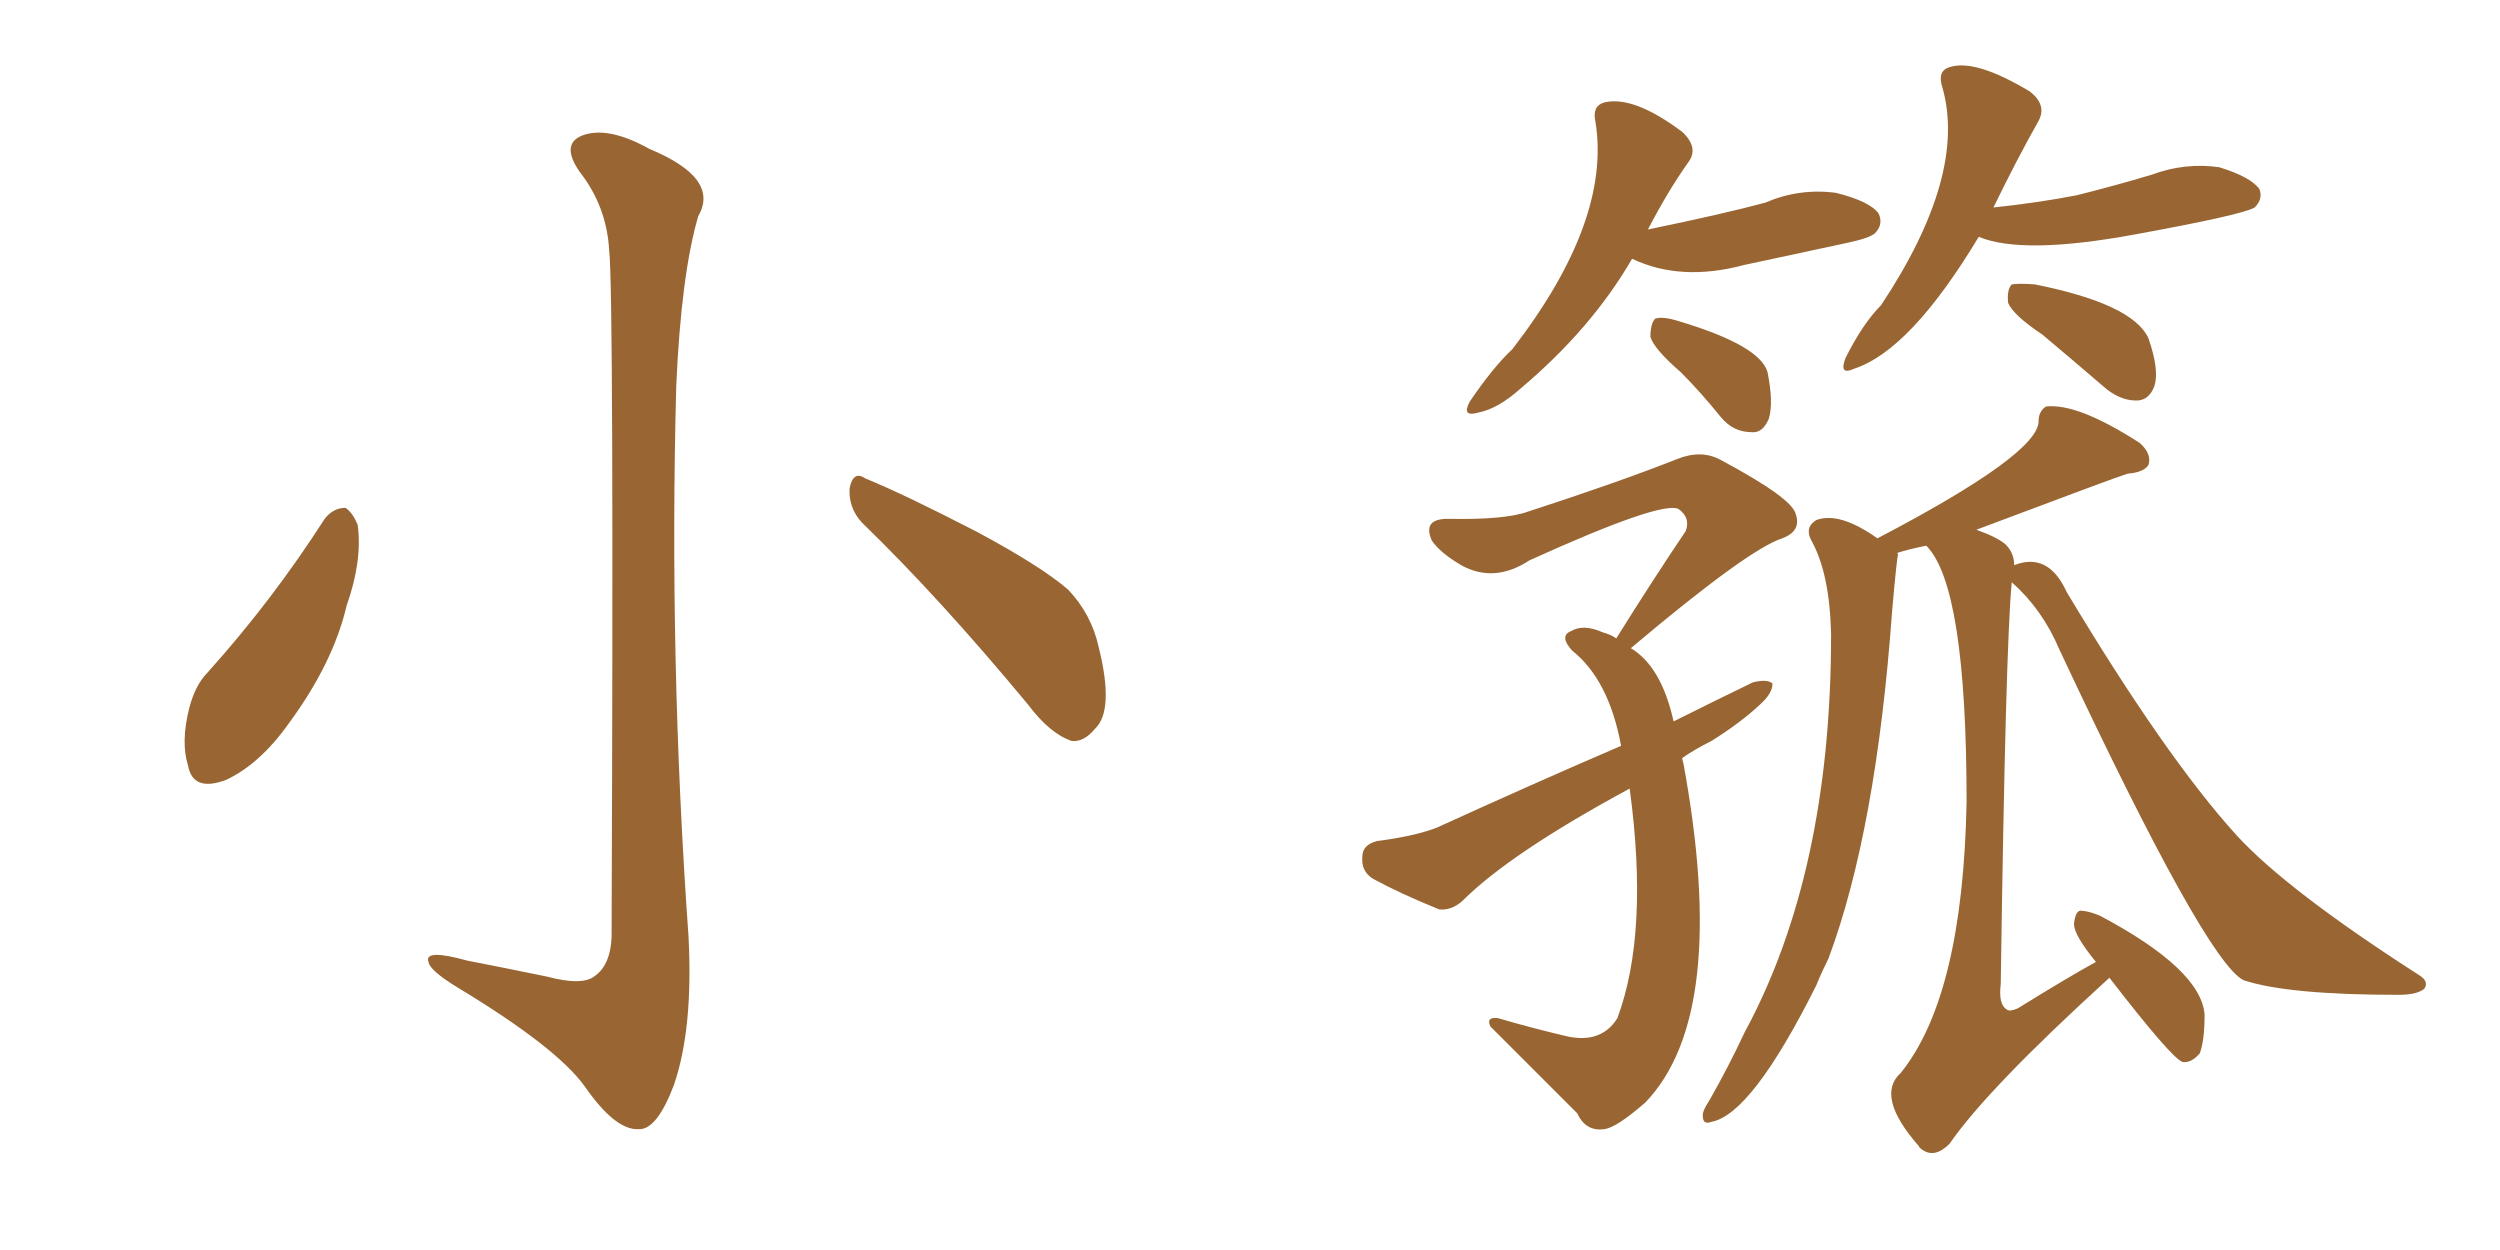 <svg xmlns="http://www.w3.org/2000/svg" xmlns:xlink="http://www.w3.org/1999/xlink" width="300" height="150"><path fill="#996633" padding="10" d="M73.10 30.03L73.10 30.03Q72.80 24.76 69.58 20.65L69.58 20.65Q67.24 17.29 69.87 16.26L69.87 16.26Q72.95 15.09 77.93 17.87L77.93 17.87Q86.43 21.39 83.79 25.93L83.79 25.93Q81.74 32.96 81.15 46.29L81.15 46.29Q80.27 79.39 82.62 112.35L82.62 112.35Q83.20 123.49 80.86 130.22L80.86 130.22Q78.81 135.64 76.61 135.50L76.61 135.50Q73.83 135.64 70.17 130.37L70.17 130.37Q66.80 125.68 54.93 118.51L54.93 118.51Q51.56 116.46 51.42 115.43L51.42 115.43Q50.83 113.82 56.10 115.28L56.10 115.28Q60.64 116.16 65.63 117.19L65.63 117.19Q70.02 118.36 71.48 117.04L71.48 117.04Q73.24 115.72 73.39 112.50L73.39 112.50Q73.68 35.01 73.10 30.03ZM38.96 62.26L38.96 62.26Q39.99 60.94 41.46 60.94L41.46 60.94Q42.33 61.52 42.92 62.99L42.92 62.99Q43.51 67.24 41.60 72.66L41.60 72.66Q39.99 79.54 34.72 86.72L34.72 86.72Q31.20 91.70 27.10 93.60L27.10 93.60Q23.14 95.07 22.56 91.85L22.56 91.85Q21.68 89.06 22.71 84.96L22.71 84.96Q23.44 82.18 24.90 80.71L24.90 80.71Q32.67 72.07 38.96 62.26ZM103.42 62.70L103.42 62.70L103.42 62.70Q101.81 60.94 101.95 58.59L101.95 58.59Q102.39 56.40 103.86 57.42L103.86 57.42Q108.54 59.33 117.33 63.87L117.33 63.87Q124.95 67.97 128.17 70.75L128.17 70.75Q130.96 73.68 131.84 77.64L131.84 77.64Q133.74 85.25 131.40 87.45L131.40 87.45Q130.08 89.06 128.61 88.92L128.61 88.92Q125.98 88.04 123.34 84.52L123.34 84.52Q112.65 71.63 103.42 62.70ZM201.86 90.97L201.86 90.97Q201.86 91.11 202.00 91.55L202.00 91.55Q207.57 121.73 197.46 132.28L197.46 132.28Q193.95 135.35 192.48 135.50L192.48 135.50Q190.28 135.79 189.26 133.59L189.26 133.59Q183.84 128.17 178.86 123.19L178.86 123.19Q178.27 122.02 179.74 122.17L179.74 122.17Q183.69 123.34 188.09 124.37L188.09 124.37Q192.19 125.24 194.09 122.17L194.09 122.17Q197.90 111.91 195.56 94.63L195.56 94.63Q181.20 102.39 175.49 108.11L175.49 108.11Q174.17 109.28 172.71 109.13L172.71 109.13Q168.02 107.23 164.79 105.47L164.79 105.47Q163.33 104.59 163.48 102.83L163.48 102.83Q163.48 101.37 165.23 100.93L165.23 100.93Q169.78 100.34 172.41 99.32L172.41 99.32Q183.98 94.04 194.53 89.50L194.53 89.50Q193.07 81.59 188.67 78.08L188.67 78.08Q187.06 76.32 188.53 75.73L188.53 75.73Q189.99 74.85 192.33 75.88L192.33 75.88Q193.36 76.17 193.95 76.61L193.95 76.61Q198.34 69.58 202.29 63.72L202.29 63.72Q202.88 62.11 201.42 61.08L201.42 61.08Q199.37 60.06 183.54 67.24L183.54 67.24Q179.30 70.02 175.34 67.82L175.34 67.82Q172.85 66.36 171.83 64.89L171.83 64.89Q170.65 62.26 173.73 62.26L173.73 62.26Q180.62 62.40 183.40 61.38L183.40 61.38Q194.24 57.86 201.27 55.08L201.27 55.08Q204.20 53.91 206.54 55.22L206.54 55.22Q215.04 59.77 215.48 61.67L215.48 61.67Q216.21 63.72 213.87 64.60L213.87 64.60Q209.77 65.92 195.70 77.78L195.70 77.78Q199.37 79.98 200.83 86.57L200.83 86.57Q205.81 84.08 210.35 81.88L210.35 81.88Q212.11 81.45 212.70 82.03L212.70 82.03Q212.70 83.20 211.23 84.52L211.23 84.52Q208.89 86.72 205.37 88.92L205.37 88.92Q203.32 89.94 201.86 90.97ZM241.41 69.87L241.41 69.87Q240.67 77.49 240.09 118.07L240.09 118.07Q239.79 120.56 240.82 121.14L240.82 121.14Q241.11 121.44 242.14 121.00L242.14 121.00Q248.29 117.19 251.51 115.43L251.51 115.43Q248.88 112.21 248.88 110.89L248.88 110.89Q249.02 109.42 249.61 109.28L249.61 109.28Q250.49 109.28 251.95 109.86L251.95 109.86Q264.11 116.31 264.55 121.73L264.55 121.73Q264.55 124.95 263.96 126.42L263.96 126.42Q262.94 127.59 261.91 127.44L261.91 127.44Q260.60 127.00 253.13 117.33L253.13 117.33Q238.48 130.66 233.94 137.26L233.94 137.26Q232.18 139.01 230.71 137.99L230.71 137.99Q230.27 137.70 230.27 137.55L230.27 137.55Q225 131.54 228.08 128.76L228.08 128.76Q235.55 119.53 235.99 96.24L235.99 96.24Q235.99 70.31 231.15 65.48L231.15 65.48Q228.96 65.92 227.64 66.36L227.64 66.36Q227.64 66.36 227.78 66.50L227.78 66.50Q227.64 66.65 227.05 73.39L227.05 73.39Q225.15 99.61 219.43 114.99L219.43 114.99Q218.55 116.75 217.97 118.21L217.97 118.21Q210.21 133.74 205.37 134.62L205.37 134.62Q204.20 135.06 204.35 133.59L204.35 133.59Q204.49 133.01 205.08 132.13L205.08 132.13Q207.42 128.03 209.33 123.93L209.33 123.93Q219.73 104.74 219.73 76.17L219.73 76.17Q219.58 68.85 217.38 64.89L217.38 64.89Q216.50 63.28 217.97 62.40L217.97 62.40Q220.75 61.38 225.29 64.60L225.29 64.60Q244.63 54.49 244.63 50.54L244.63 50.54Q244.63 49.37 245.51 48.78L245.51 48.78Q249.32 48.34 256.79 53.17L256.79 53.17Q258.25 54.49 257.81 55.81L257.81 55.81Q257.23 56.69 255.32 56.84L255.32 56.84Q253.86 57.28 237.16 63.57L237.16 63.57Q239.65 64.45 240.67 65.33L240.67 65.33Q241.70 66.36 241.70 67.82L241.70 67.82Q245.80 66.21 248.00 71.04L248.00 71.04Q259.86 90.82 268.36 100.20L268.36 100.20Q274.37 106.79 290.33 117.04L290.33 117.04Q291.50 117.77 290.92 118.65L290.92 118.65Q290.04 119.38 287.84 119.38L287.84 119.38Q274.51 119.38 269.24 117.63L269.24 117.63Q264.70 115.43 247.12 77.93L247.12 77.93Q245.07 73.10 241.41 69.87ZM195.85 31.05L195.85 31.05Q191.02 39.40 182.52 46.58L182.52 46.58Q179.74 49.07 177.39 49.51L177.39 49.51Q175.34 50.10 176.37 48.19L176.37 48.19Q179.15 44.09 181.49 41.89L181.49 41.89Q193.36 26.51 191.46 14.65L191.46 14.65Q191.02 12.74 192.48 12.30L192.48 12.30Q196.00 11.43 201.86 15.82L201.86 15.82Q203.91 17.72 202.59 19.48L202.59 19.48Q200.10 23.00 197.75 27.54L197.75 27.54Q206.98 25.63 211.82 24.32L211.82 24.32Q215.92 22.56 220.31 23.14L220.31 23.14Q224.41 24.17 225.44 25.63L225.44 25.63Q226.03 26.95 225 27.98L225 27.98Q224.41 28.56 221.63 29.15L221.63 29.15Q215.48 30.47 209.33 31.79L209.33 31.79Q201.71 33.84 195.85 31.05ZM237.45 28.42L237.45 28.42Q229.25 42.04 222.51 44.24L222.51 44.24Q220.61 45.12 221.48 42.92L221.48 42.92Q223.54 38.82 225.73 36.62L225.73 36.62Q236.13 20.95 233.06 10.40L233.06 10.40Q232.47 8.50 233.94 8.06L233.94 8.06Q237.01 7.03 243.60 10.99L243.60 10.99Q245.65 12.60 244.63 14.50L244.63 14.50Q241.99 19.19 239.21 24.90L239.21 24.90Q244.63 24.32 249.17 23.44L249.17 23.44Q253.86 22.27 258.25 20.95L258.25 20.95Q262.21 19.48 266.31 20.07L266.31 20.07Q270.12 21.24 271.14 22.71L271.14 22.71Q271.58 23.88 270.56 24.90L270.56 24.90Q269.09 25.78 256.20 28.13L256.20 28.13Q242.72 30.62 237.45 28.42ZM245.07 40.14L245.07 40.14Q241.55 37.79 240.97 36.33L240.97 36.33Q240.82 34.72 241.41 34.13L241.41 34.13Q242.29 33.98 244.19 34.13L244.19 34.13Q255.91 36.47 257.81 40.58L257.81 40.58Q259.13 44.38 258.54 46.29L258.54 46.29Q257.96 47.90 256.64 48.05L256.64 48.05Q254.74 48.19 252.83 46.73L252.83 46.73Q248.73 43.21 245.07 40.14ZM201.71 44.68L201.71 44.68L201.71 44.68Q198.49 41.89 198.05 40.43L198.05 40.43Q198.05 38.82 198.63 38.23L198.63 38.23Q199.51 37.94 201.42 38.53L201.42 38.53Q211.23 41.46 212.11 44.68L212.11 44.68Q212.84 48.34 212.26 50.24L212.26 50.24Q211.52 52.00 210.21 51.86L210.21 51.86Q208.01 51.86 206.54 50.10L206.54 50.10Q204.05 47.02 201.71 44.68Z"/></svg>